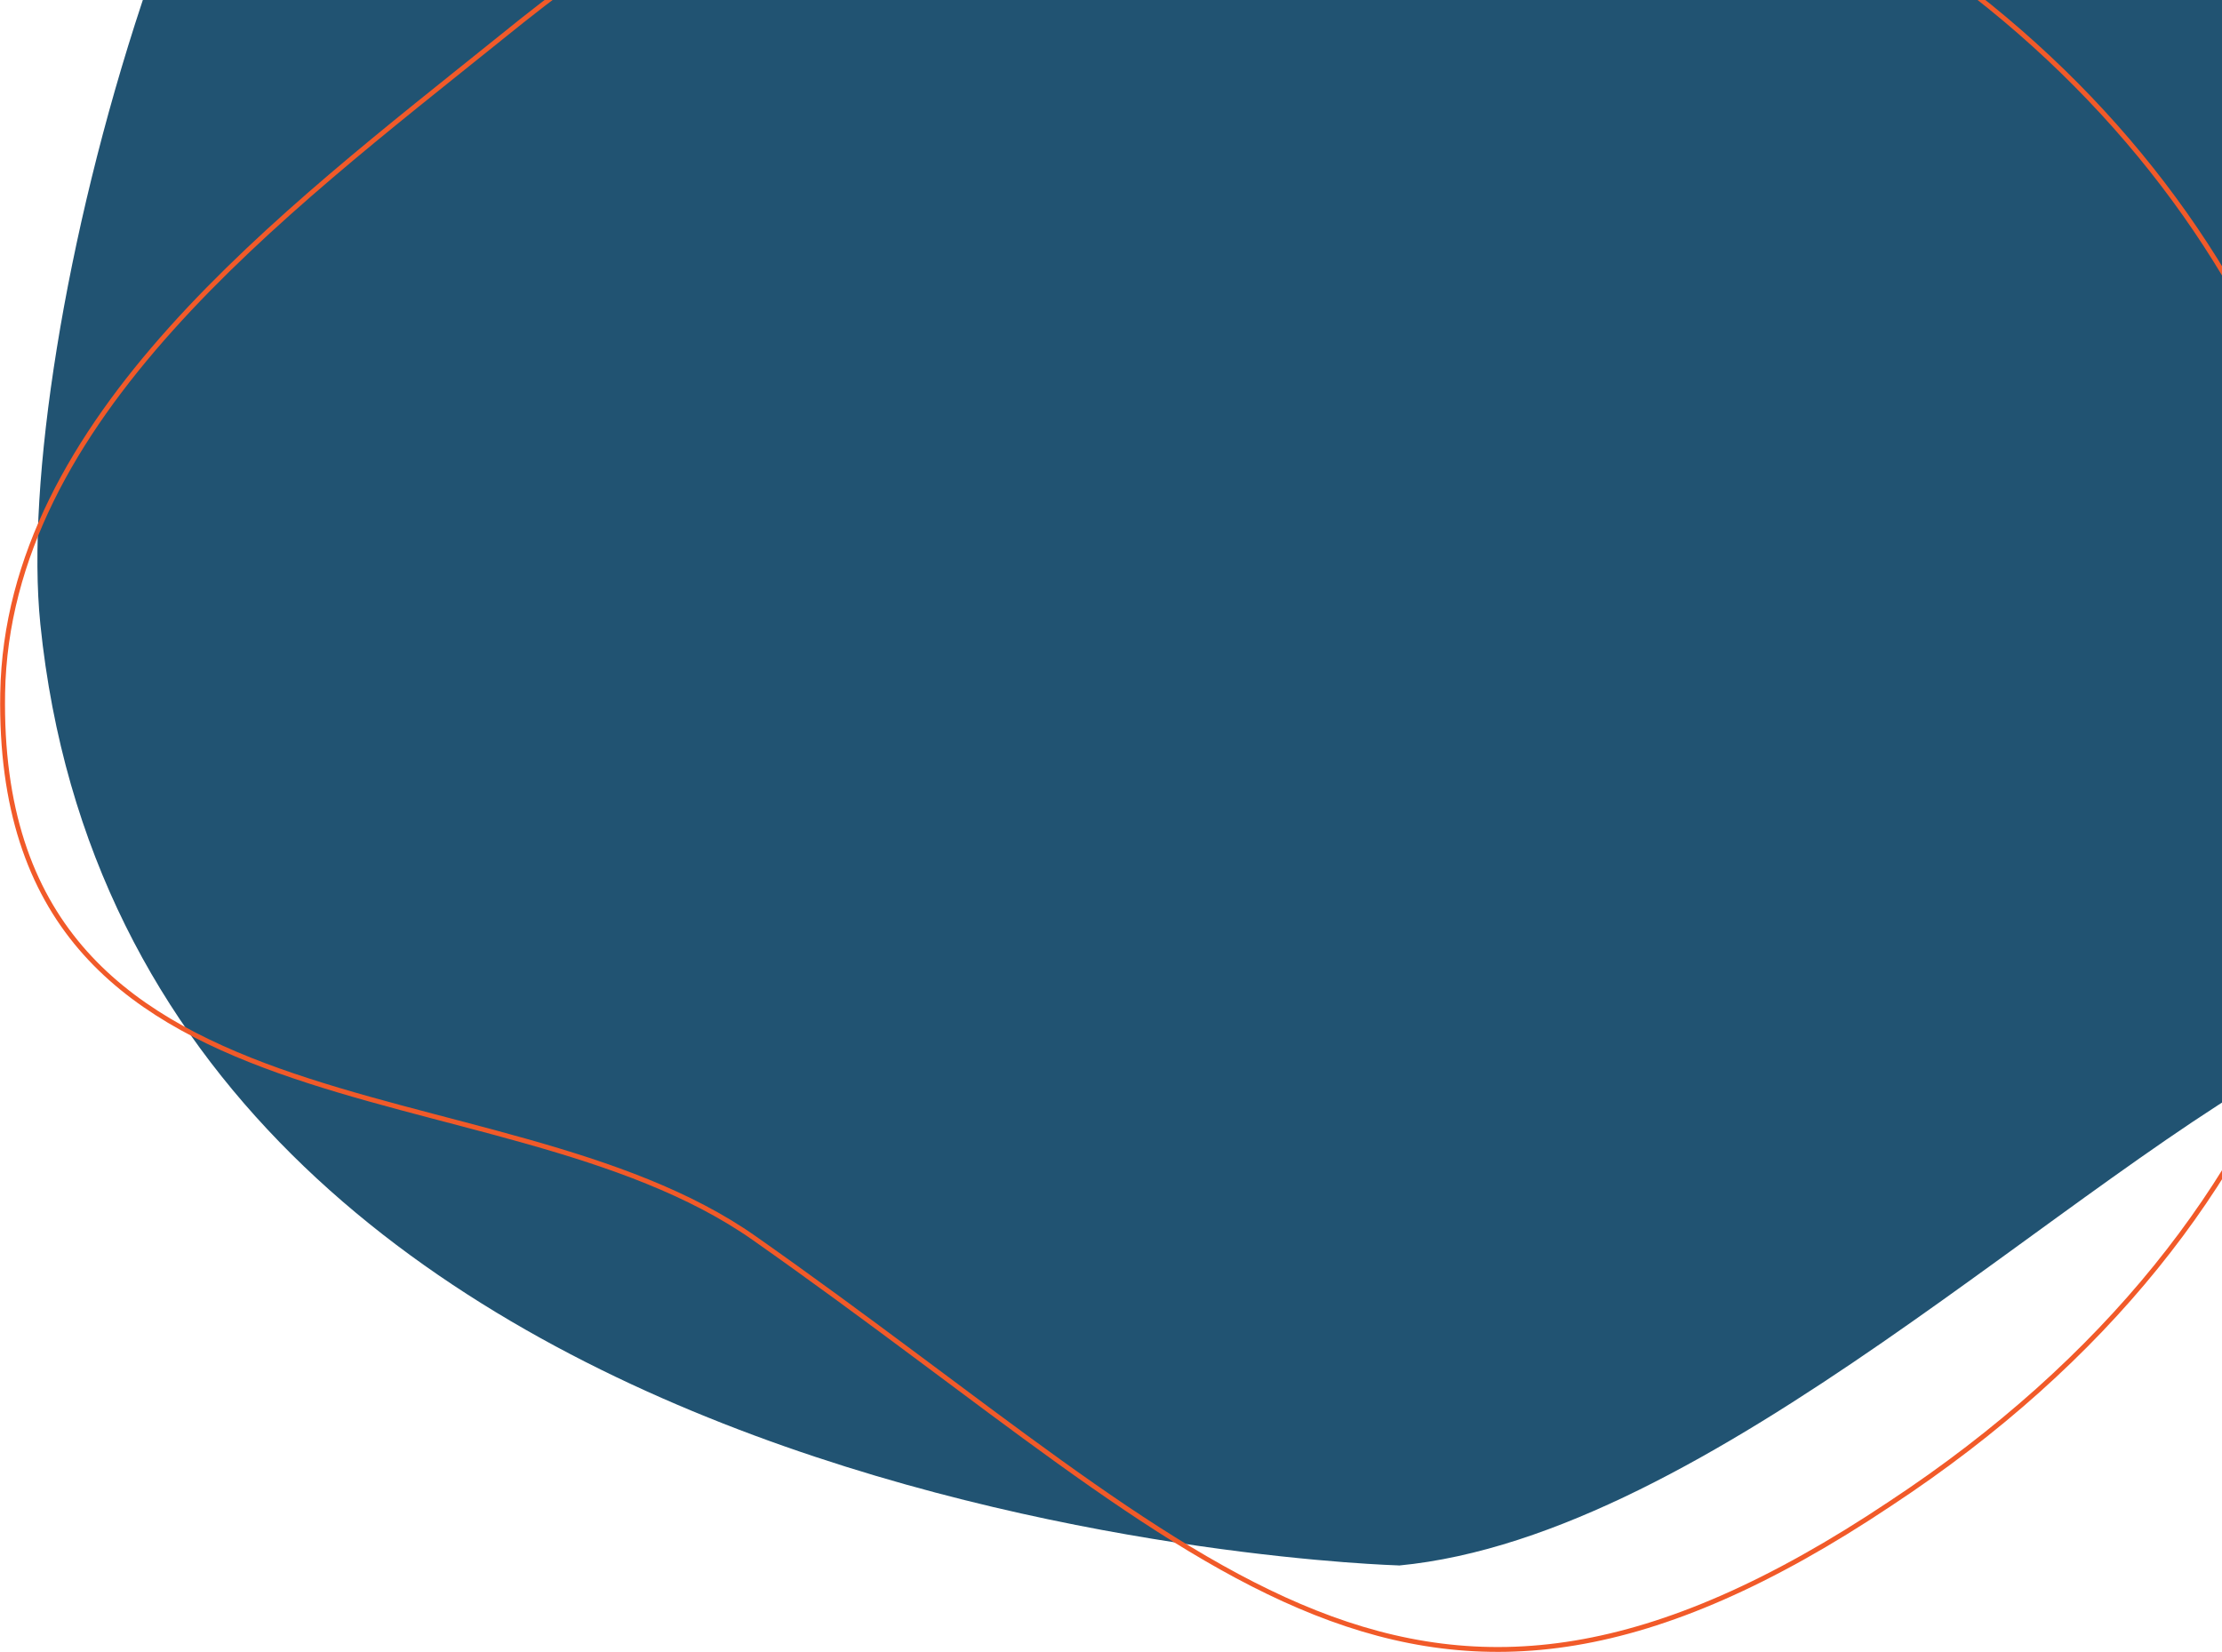 <svg xmlns="http://www.w3.org/2000/svg" width="862" height="641" viewBox="0 0 862 641" fill="none"><path d="M897.996 406.854C803.056 454.955 664.222 595.799 542.631 607.436L542.638 607.392C542.243 607.327 51.675 594.561 15.655 242.194C4.492 132.755 76.06 -142.057 183.997 -208.284C412.256 -348.354 552.767 -182.767 650.005 -180.205C692.143 -179.095 748.444 -190.624 797.871 -189.322C855.799 -187.809 904.257 -168.667 909.283 -90.904L909.349 -90.893C911.842 -80.771 912.86 -70.443 912.591 -59.967C909.523 57.077 1069.69 319.855 898.018 406.857L897.996 406.854Z" fill="#215372"></path><path d="M194.249 14.639C282.414 -56.883 381.911 -109.951 503.974 -99.739C899.213 -68.99 1070.13 361.486 733.285 583.421C547.138 707.784 471.573 606.156 292.589 480.392C192.562 410.121 -1.978 447.975 1.035 269.029C2.835 162.532 108.963 83.243 194.267 14.639H194.249Z" stroke="#F15A29" stroke-width="1.88" stroke-miterlimit="10"></path></svg>